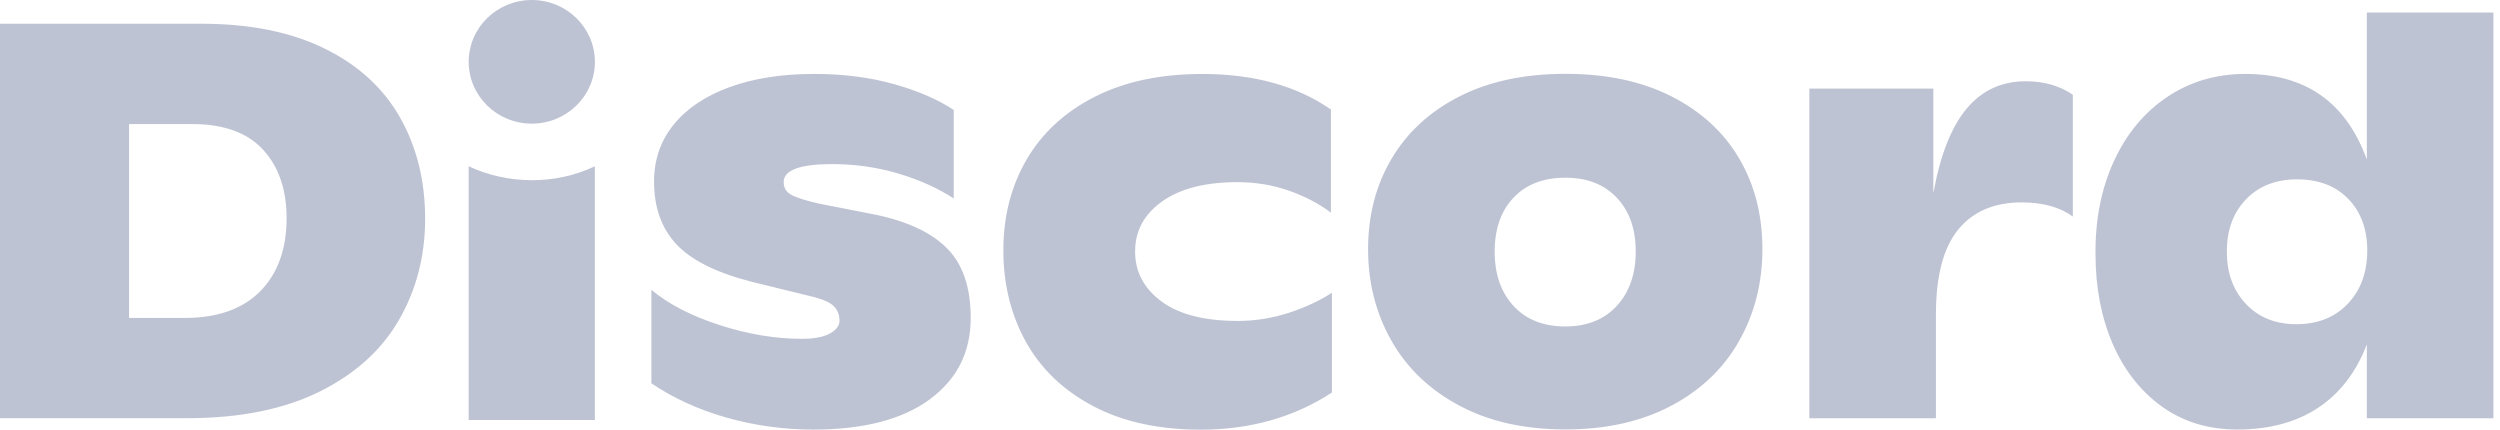 <svg width="128" height="22" viewBox="0 0 128 22" fill="none" xmlns="http://www.w3.org/2000/svg">
<path d="M127.664 0.64V21.414H121.182V17.634C120.634 19.058 119.803 20.142 118.683 20.882C117.566 21.62 116.181 21.992 114.542 21.992C113.076 21.992 111.798 21.604 110.705 20.826C109.614 20.047 108.77 18.978 108.177 17.622C107.588 16.265 107.29 14.733 107.29 13.017C107.271 11.249 107.585 9.661 108.229 8.256C108.873 6.85 109.784 5.756 110.955 4.967C112.127 4.181 113.466 3.785 114.965 3.785C118.053 3.785 120.125 5.247 121.182 8.171V0.64H127.664ZM120.214 15.545C120.877 14.844 121.204 13.932 121.204 12.819C121.204 11.745 120.884 10.866 120.24 10.193C119.599 9.523 118.717 9.183 117.611 9.183C116.518 9.183 115.645 9.525 114.992 10.211C114.338 10.895 114.014 11.781 114.014 12.878C114.014 13.976 114.338 14.87 114.992 15.561C115.645 16.255 116.508 16.599 117.585 16.599C118.676 16.596 119.553 16.244 120.214 15.545ZM106.129 4.851V11.085C105.456 10.602 104.586 10.363 103.51 10.363C102.099 10.363 101.013 10.828 100.256 11.761C99.496 12.693 99.119 14.143 99.119 16.106V21.414H92.638V4.535H98.987V9.9C99.338 7.94 99.91 6.493 100.696 5.558C101.477 4.625 102.488 4.16 103.721 4.16C104.656 4.16 105.456 4.391 106.129 4.851ZM74.742 20.779C73.216 19.973 72.053 18.868 71.25 17.462C70.45 16.057 70.046 14.489 70.046 12.758C70.046 11.026 70.445 9.481 71.25 8.125C72.055 6.768 73.211 5.704 74.732 4.933C76.246 4.163 78.056 3.78 80.154 3.78C82.251 3.78 84.061 4.163 85.577 4.933C87.094 5.704 88.25 6.76 89.043 8.109C89.838 9.456 90.235 11.003 90.235 12.755C90.235 14.484 89.838 16.052 89.043 17.457C88.25 18.863 87.089 19.968 85.563 20.777C84.035 21.584 82.232 21.987 80.151 21.987C78.068 21.987 76.265 21.589 74.742 20.779ZM82.78 15.661C83.424 14.96 83.749 14.032 83.749 12.878C83.749 11.725 83.427 10.805 82.78 10.124C82.138 9.44 81.261 9.099 80.151 9.099C79.019 9.099 78.135 9.44 77.491 10.124C76.847 10.807 76.527 11.725 76.527 12.878C76.527 14.032 76.847 14.96 77.491 15.661C78.132 16.36 79.019 16.715 80.151 16.715C81.261 16.712 82.138 16.36 82.78 15.661ZM55.944 20.779C54.428 19.973 53.284 18.875 52.52 17.491C51.756 16.106 51.371 14.546 51.371 12.817C51.371 11.085 51.768 9.535 52.561 8.171C53.356 6.807 54.519 5.733 56.055 4.954C57.588 4.175 59.422 3.787 61.556 3.787C64.201 3.787 66.398 4.394 68.143 5.607V10.887C67.528 10.424 66.809 10.049 65.99 9.761C65.17 9.474 64.293 9.327 63.356 9.327C61.714 9.327 60.433 9.654 59.508 10.309C58.583 10.964 58.117 11.817 58.117 12.878C58.117 13.916 58.566 14.764 59.467 15.432C60.366 16.098 61.669 16.432 63.382 16.432C64.262 16.432 65.132 16.291 65.99 16.016C66.843 15.733 67.58 15.391 68.195 14.988V20.096C66.259 21.365 64.009 22 61.45 22C59.297 21.992 57.461 21.589 55.944 20.779ZM37.214 21.386C35.785 20.983 34.496 20.397 33.35 19.626V14.836C34.218 15.566 35.376 16.167 36.832 16.64C38.286 17.11 39.692 17.347 41.052 17.347C41.689 17.347 42.167 17.254 42.492 17.074C42.819 16.892 42.982 16.673 42.982 16.422C42.982 16.134 42.893 15.895 42.715 15.702C42.537 15.507 42.194 15.348 41.684 15.211L38.51 14.433C36.693 13.97 35.402 13.331 34.636 12.511C33.869 11.694 33.487 10.622 33.487 9.296C33.487 8.179 33.819 7.21 34.492 6.38C35.162 5.553 36.114 4.913 37.349 4.463C38.587 4.011 40.028 3.785 41.689 3.785C43.169 3.785 44.527 3.957 45.762 4.304C46.998 4.651 48.019 5.09 48.831 5.63V10.162C48 9.62 47.046 9.196 45.959 8.875C44.873 8.556 43.761 8.402 42.609 8.402C40.951 8.402 40.124 8.711 40.124 9.325C40.124 9.612 40.252 9.828 40.509 9.972C40.766 10.116 41.237 10.265 41.922 10.422L44.568 10.941C46.296 11.265 47.584 11.838 48.43 12.655C49.278 13.472 49.701 14.68 49.701 16.278C49.701 18.03 49.002 19.42 47.598 20.451C46.197 21.481 44.208 21.995 41.631 21.995C40.115 21.992 38.642 21.789 37.214 21.386ZM23.995 8.513C25.975 9.443 28.431 9.484 30.457 8.513V21.504H23.995V8.513ZM27.229 6.331C29.012 6.331 30.459 4.913 30.459 3.166C30.459 1.418 29.012 0 27.229 0C25.444 0 23.997 1.418 23.997 3.166C23.997 4.913 25.444 6.331 27.229 6.331ZM-0.008 1.215H10.309C12.796 1.215 14.896 1.639 16.619 2.485C18.34 3.33 19.628 4.509 20.484 6.018C21.337 7.526 21.767 9.255 21.767 11.2C21.767 13.104 21.32 14.831 20.428 16.378C19.537 17.927 18.181 19.15 16.355 20.055C14.531 20.957 12.27 21.412 9.569 21.412H-0.008V1.215ZM9.463 16.278C11.136 16.278 12.426 15.82 13.325 14.911C14.224 13.993 14.673 12.75 14.673 11.172C14.673 9.708 14.272 8.541 13.471 7.667C12.671 6.794 11.457 6.352 9.835 6.352H6.608V16.278H9.463Z" fill="#BEC3D3"/>
</svg>
